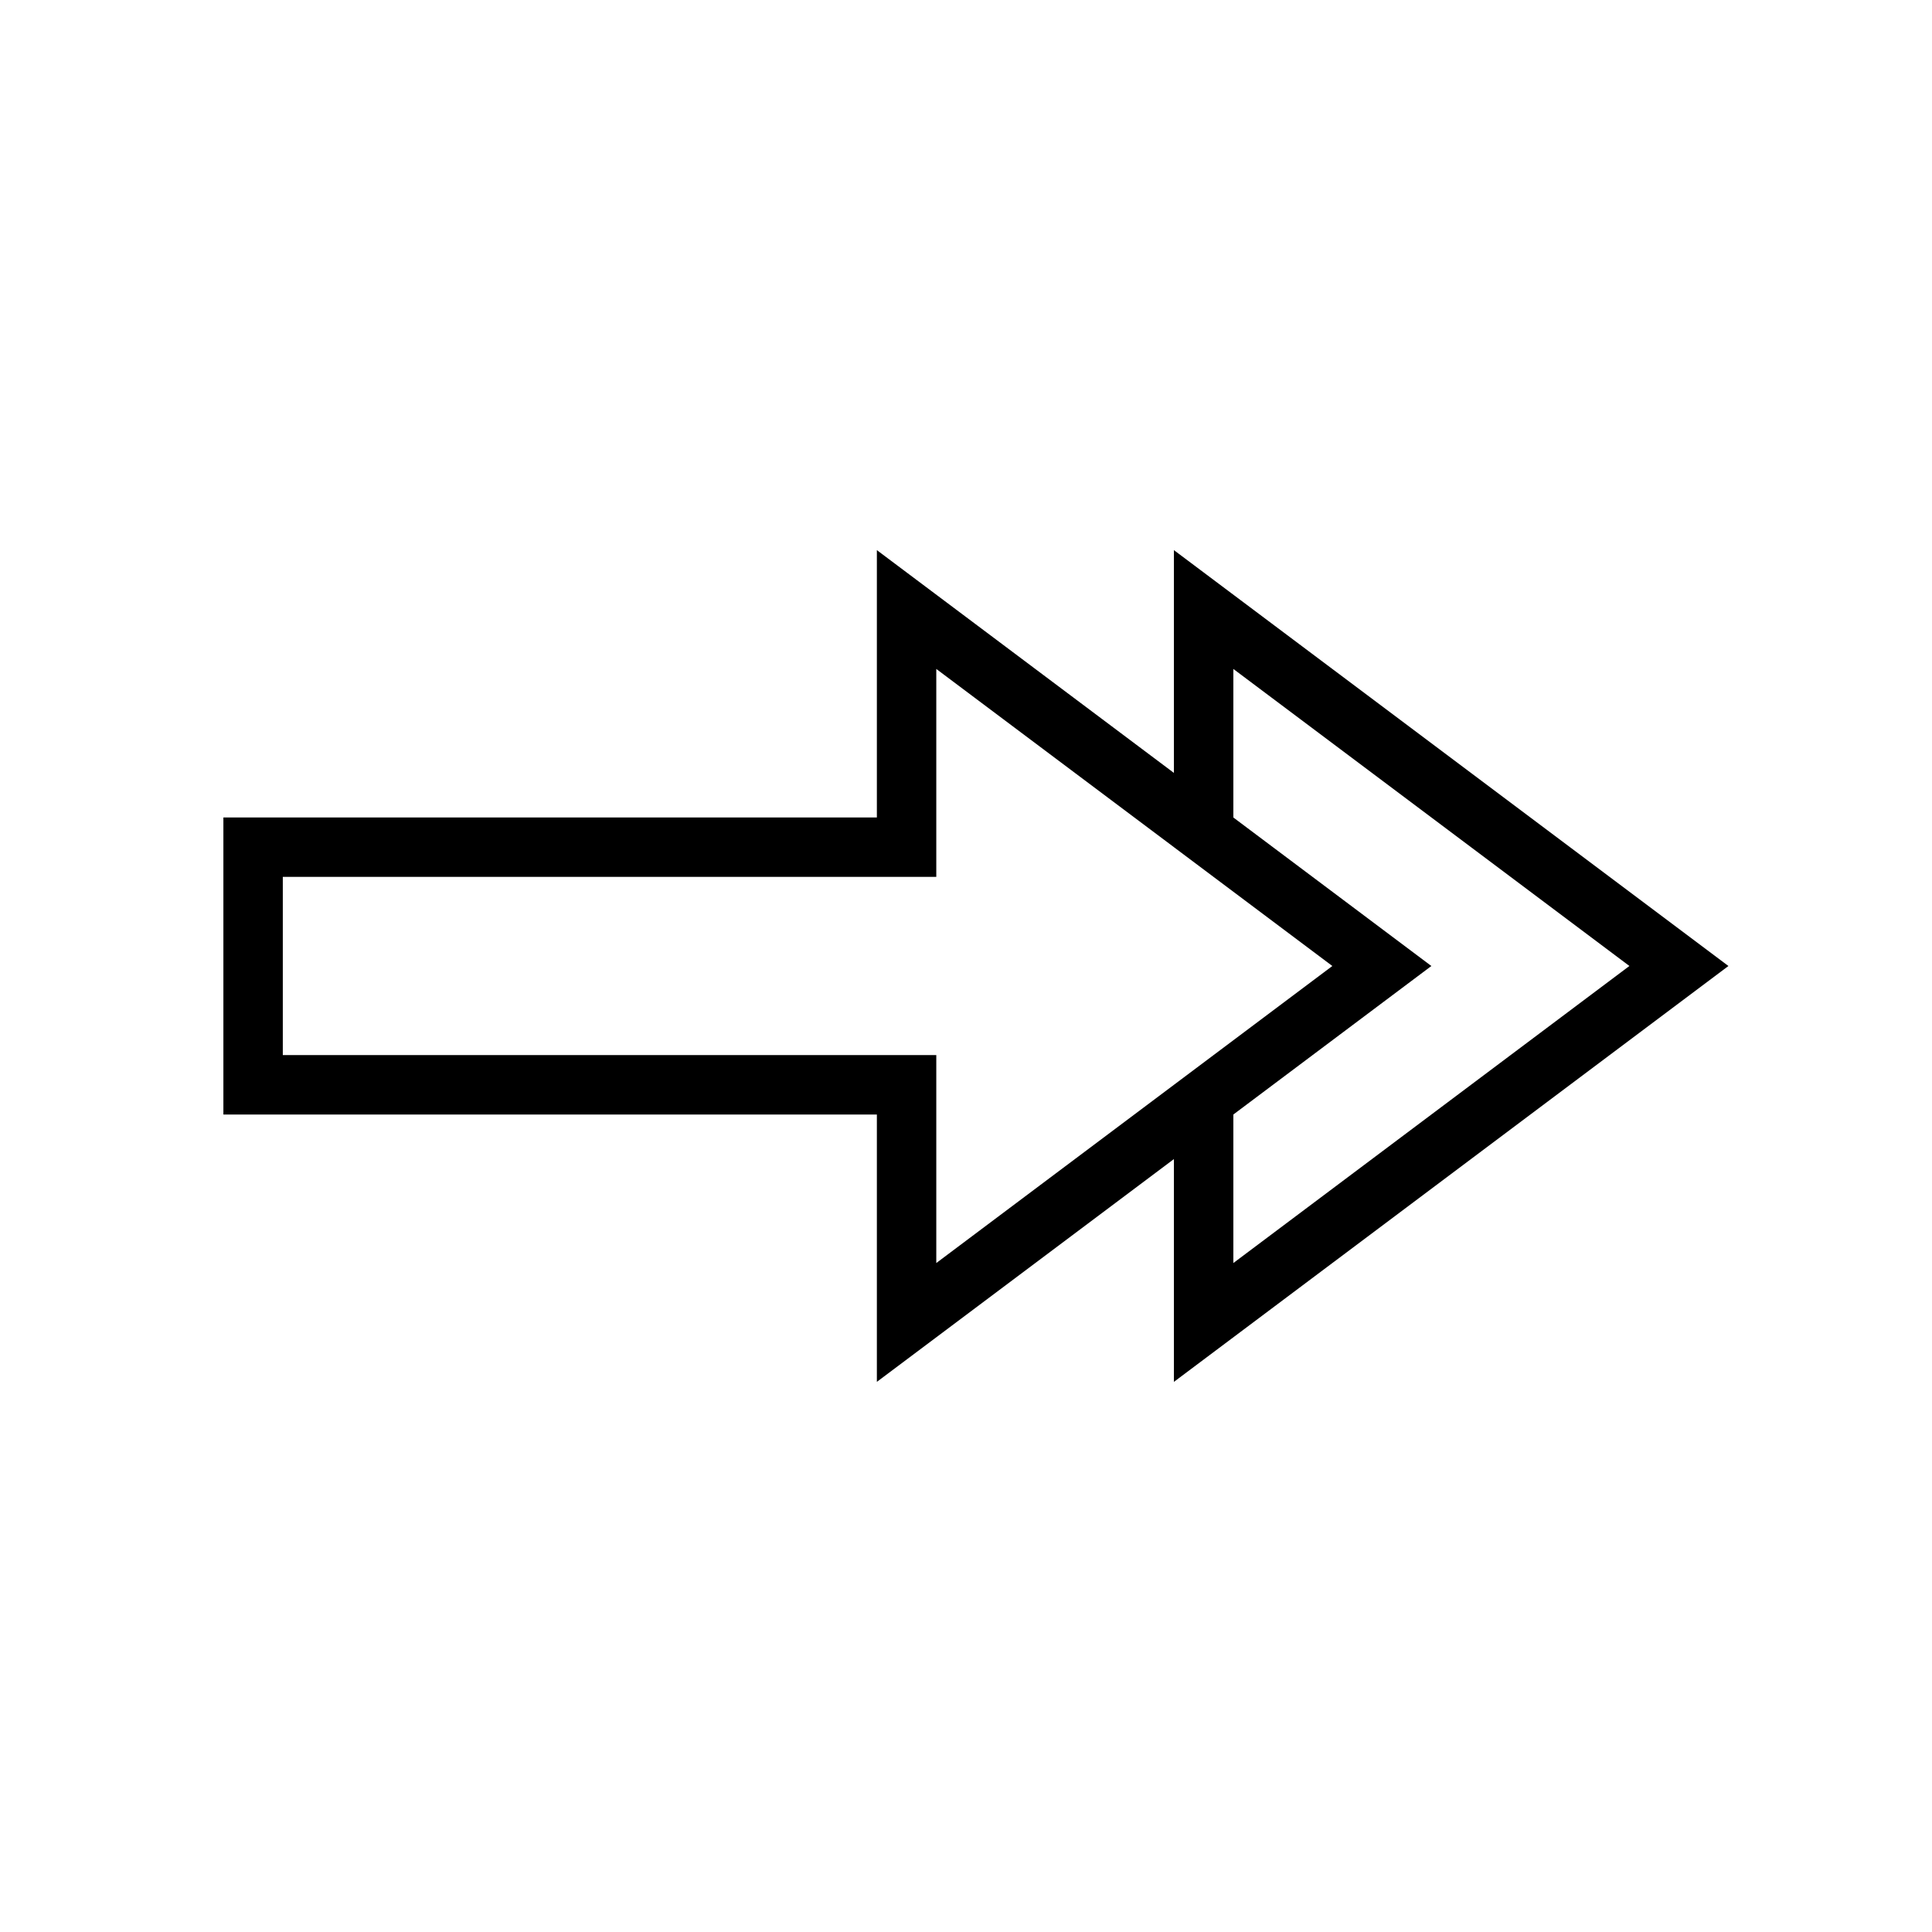<?xml version="1.0" encoding="UTF-8"?>
<!-- Uploaded to: ICON Repo, www.svgrepo.com, Generator: ICON Repo Mixer Tools -->
<svg fill="#000000" width="800px" height="800px" version="1.1" viewBox="144 144 512 512" xmlns="http://www.w3.org/2000/svg">
 <path d="m602.05 400-146.95-110.21v59.039l-78.719-59.039v70.848h-173.18v78.719h173.18v70.848l78.719-59.039v59.043zm-131.2-78.723 104.96 78.719-104.96 78.723v-39.359l52.477-39.359-52.477-39.359zm-78.723 157.44v-55.105h-173.18v-47.23h173.18v-55.105l62.977 47.23v0.004l41.984 31.488-41.984 31.488z"/>
</svg>